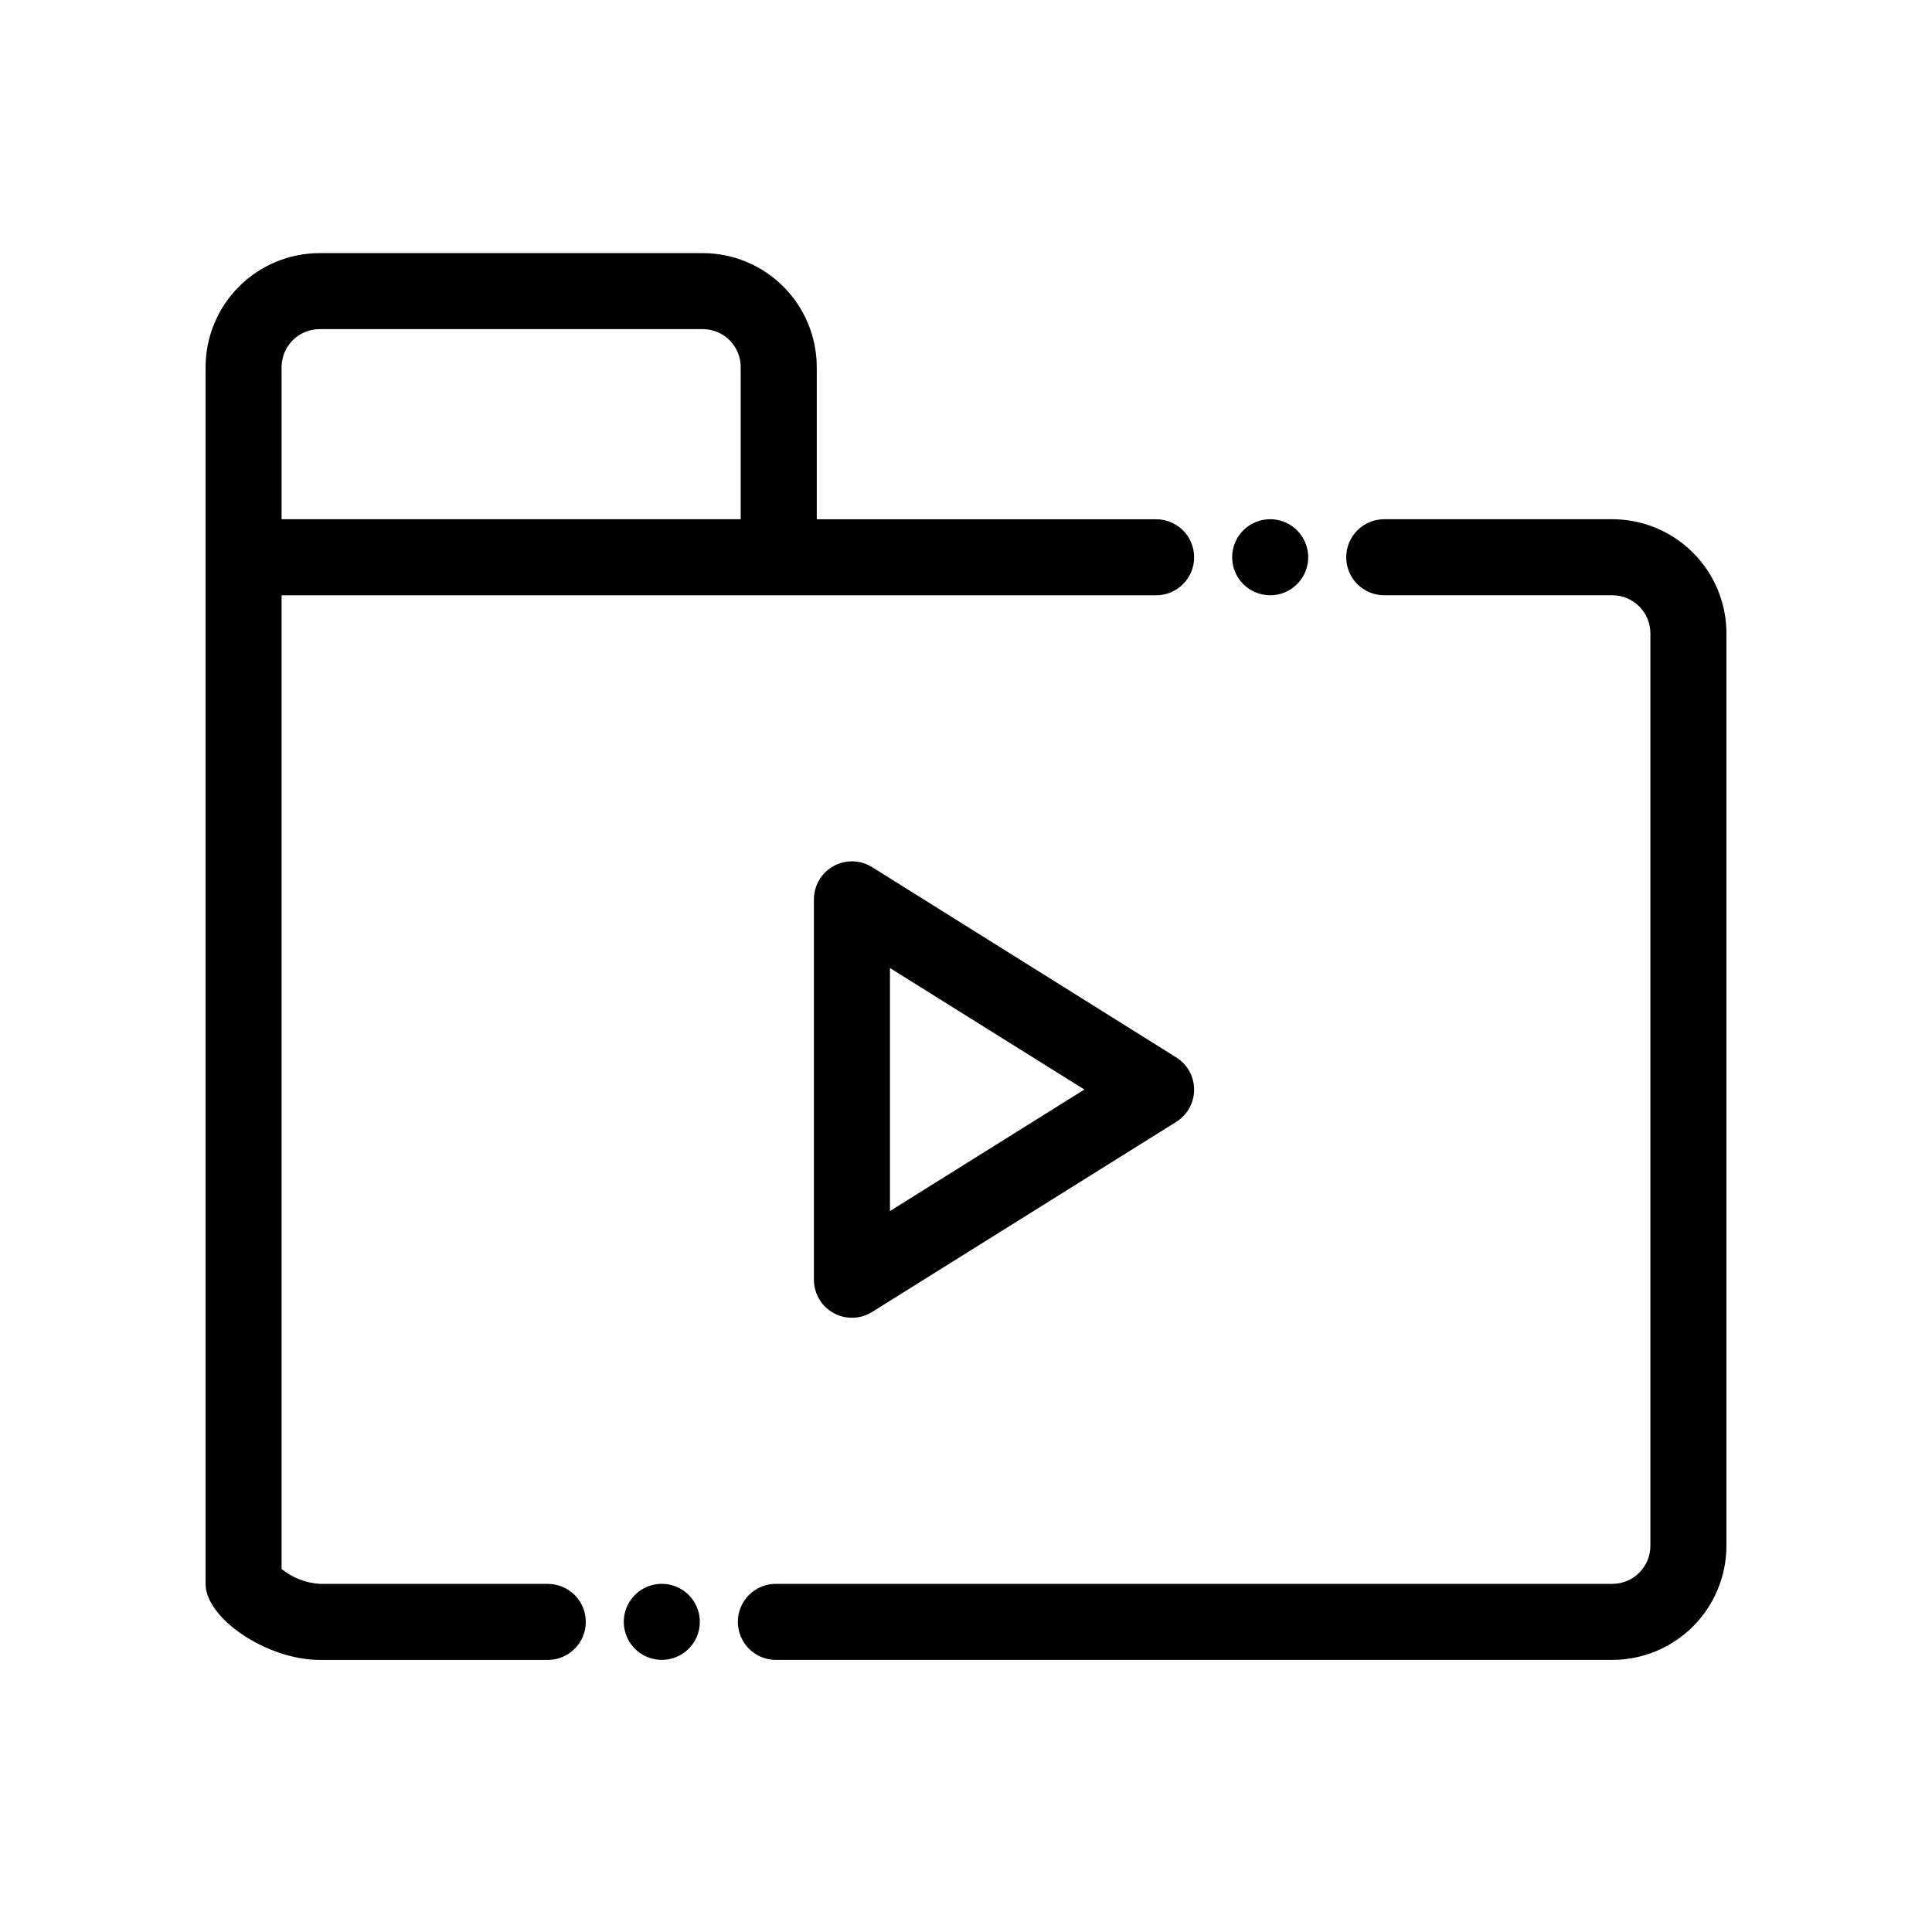 <?xml version="1.0" encoding="UTF-8"?>
<!-- Uploaded to: SVG Repo, www.svgrepo.com, Generator: SVG Repo Mixer Tools -->
<svg fill="#000000" width="800px" height="800px" version="1.1" viewBox="144 144 512 512" xmlns="http://www.w3.org/2000/svg">
 <path d="m289.16 563.74h-60.457c-3.684-0.242-7.203-1.617-10.074-3.93v-258.05h231.75c5.566 0 10.078-4.508 10.078-10.074 0-5.566-4.512-10.078-10.078-10.078h-89.926v-40.305c-0.008-8.012-3.195-15.695-8.859-21.363-5.668-5.668-13.352-8.855-21.367-8.863h-101.52c-8.016 0.008-15.699 3.195-21.367 8.863-5.664 5.668-8.852 13.352-8.859 21.363v322.44c0 9.23 16.383 20.152 30.23 20.152l60.453 0.004c5.566 0 10.078-4.512 10.078-10.078s-4.512-10.074-10.078-10.074zm-60.457-332.52h101.52c2.672 0 5.234 1.062 7.125 2.949 1.891 1.891 2.949 4.453 2.949 7.125v40.305h-121.67v-40.305c0-5.562 4.508-10.074 10.074-10.074zm372.82 80.609v241.83c-0.008 8.016-3.195 15.699-8.863 21.367-5.668 5.668-13.352 8.855-21.367 8.863h-221.68c-5.566 0-10.074-4.512-10.074-10.078s4.508-10.074 10.074-10.074h221.68c2.672 0 5.234-1.062 7.125-2.953s2.953-4.453 2.953-7.125v-241.83c0-2.672-1.062-5.234-2.953-7.125s-4.453-2.953-7.125-2.953h-60.457c-5.562 0-10.074-4.508-10.074-10.074 0-5.566 4.512-10.078 10.074-10.078h60.457c8.016 0.008 15.699 3.195 21.367 8.863 5.668 5.668 8.855 13.352 8.863 21.367zm-130.99-20.152c0-4.074 2.457-7.75 6.223-9.309 3.762-1.559 8.098-0.699 10.98 2.184 2.879 2.883 3.742 7.215 2.184 10.98-1.559 3.766-5.234 6.219-9.309 6.219-5.566 0-10.078-4.508-10.078-10.074zm-141.07 282.13c0 4.074-2.453 7.75-6.219 9.309s-8.102 0.699-10.98-2.184c-2.883-2.883-3.746-7.215-2.188-10.98 1.562-3.766 5.234-6.219 9.312-6.219 2.672 0 5.234 1.059 7.125 2.949 1.887 1.891 2.949 4.453 2.949 7.125zm45.645-200.01c-3.109-1.945-7.027-2.043-10.234-0.266-3.203 1.781-5.188 5.164-5.18 8.828v100.77c-0.008 3.664 1.977 7.047 5.18 8.828 3.207 1.777 7.125 1.68 10.234-0.266l80.609-50.383v0.004c2.945-1.844 4.738-5.07 4.738-8.547 0-3.473-1.793-6.703-4.738-8.543zm4.738 91.148v-64.406l51.523 32.203z"/>
</svg>